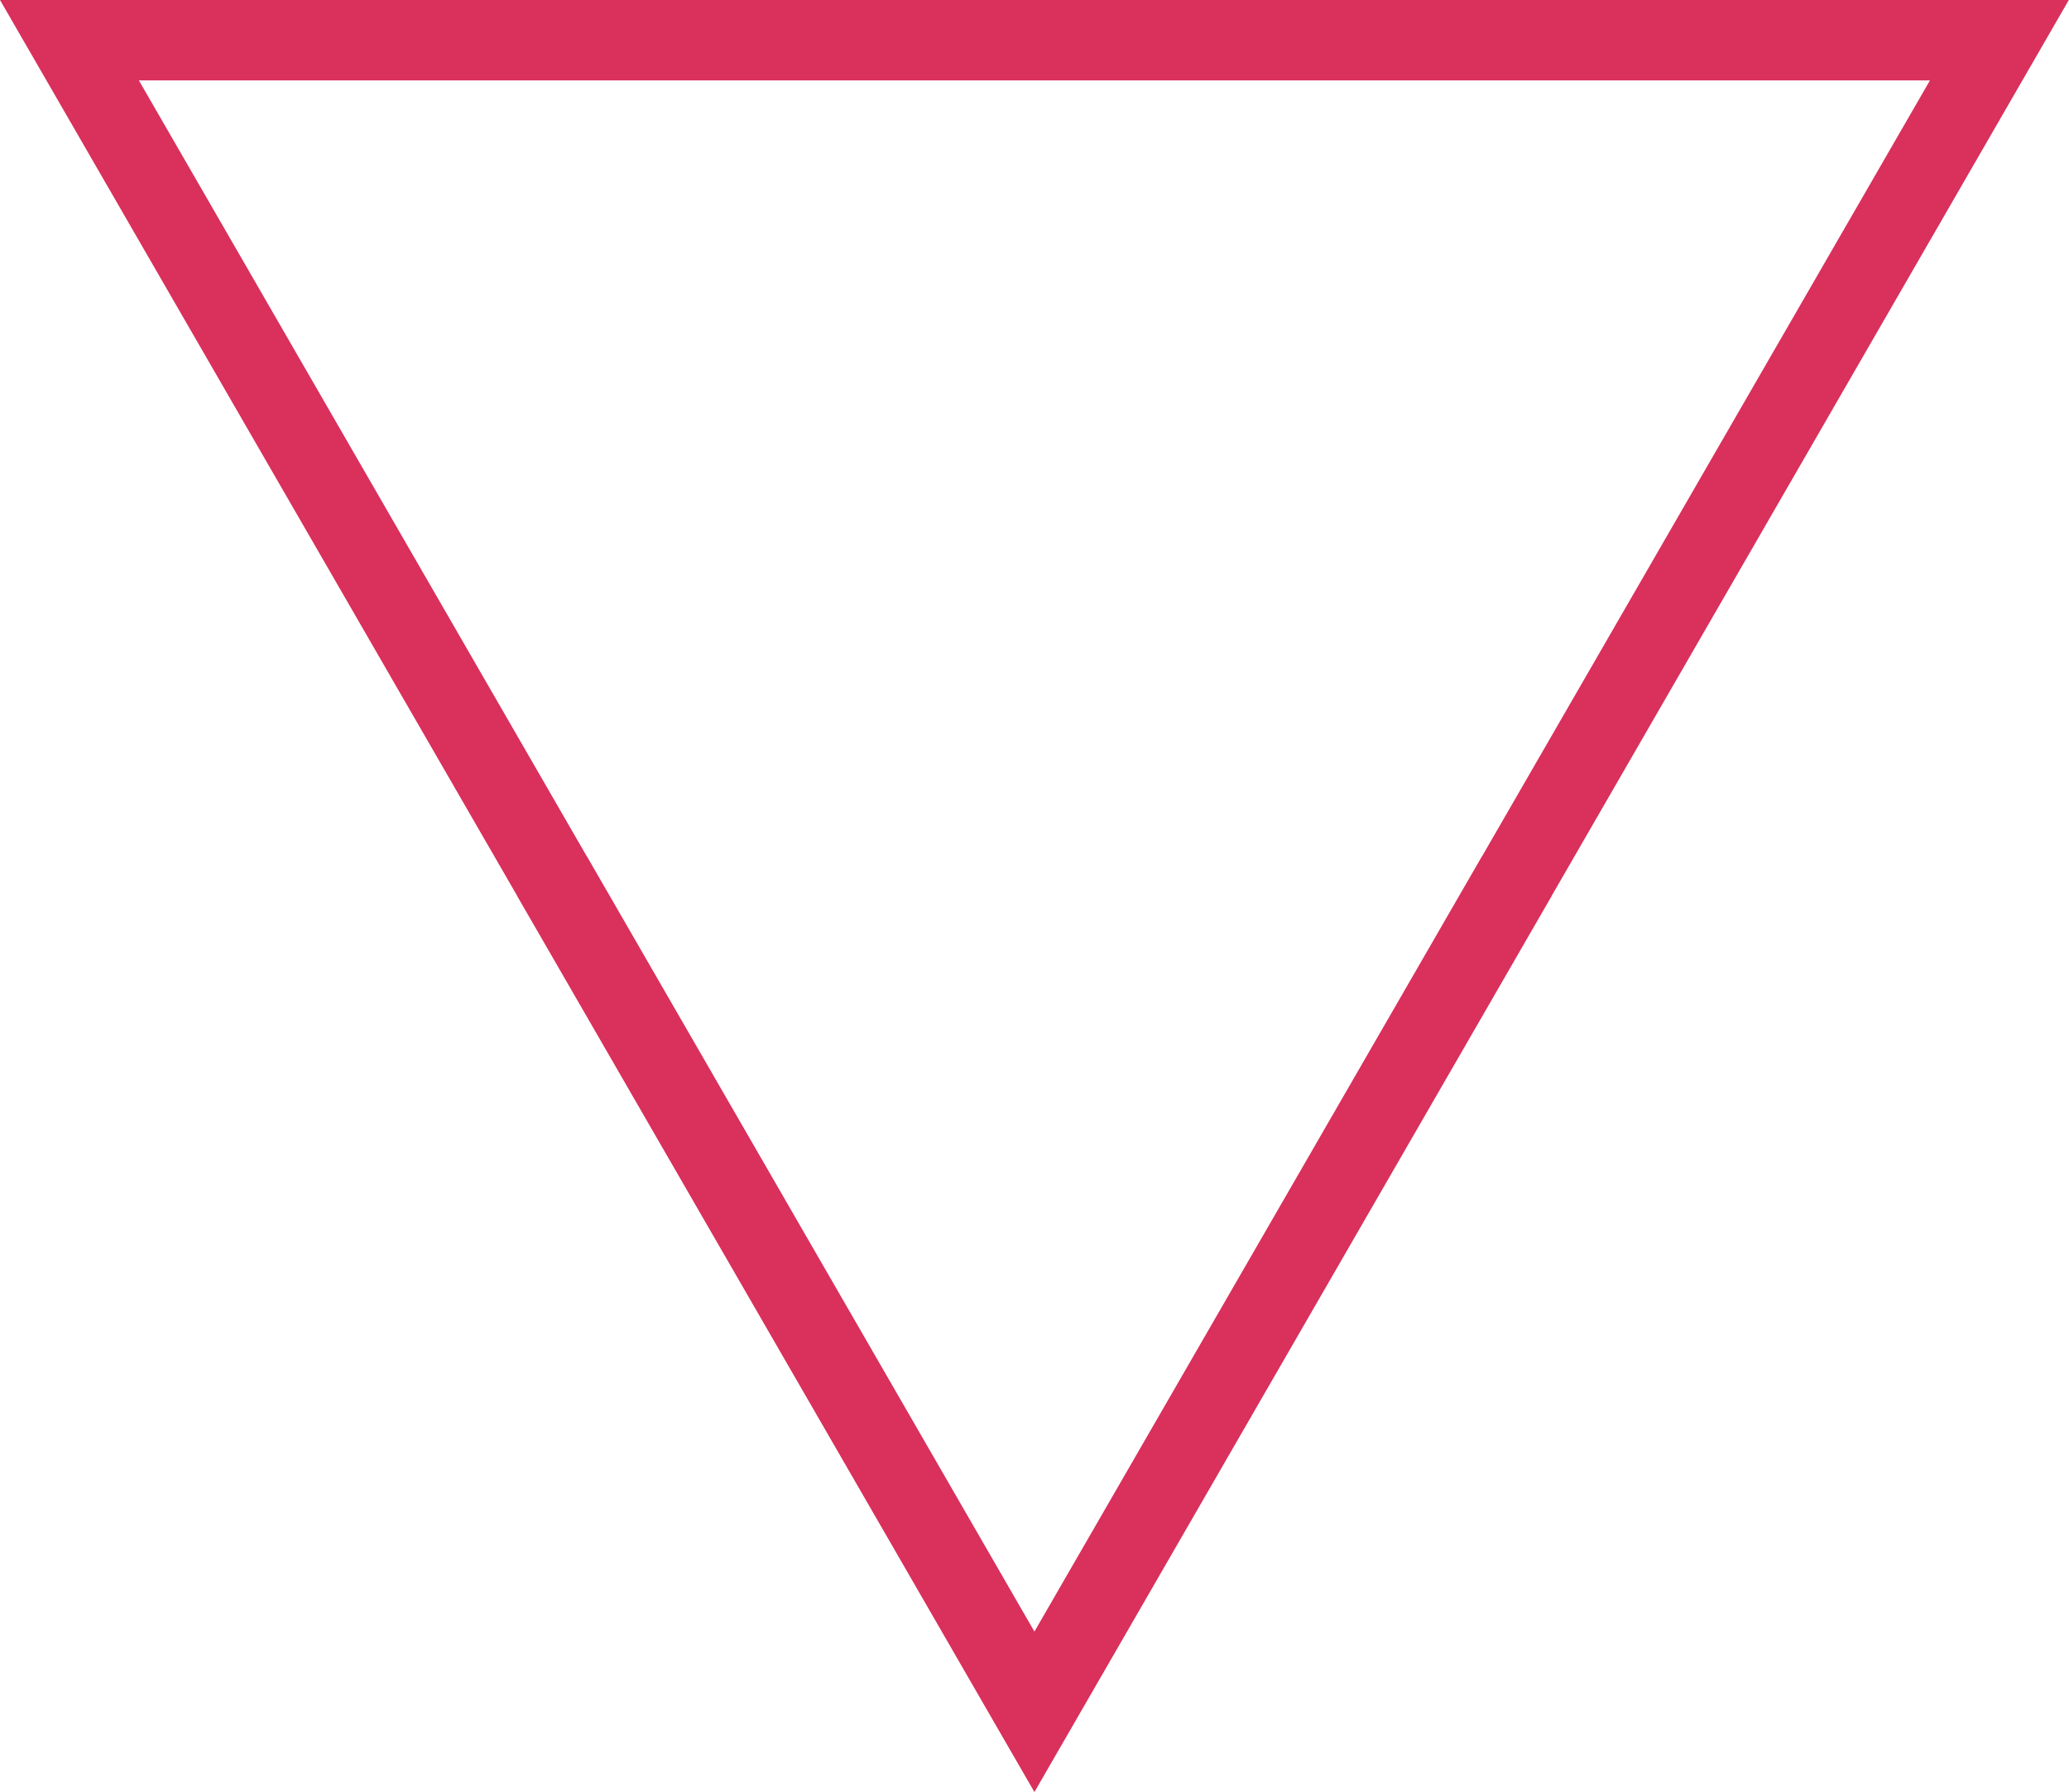 <?xml version="1.0" encoding="UTF-8" standalone="no"?><svg xmlns="http://www.w3.org/2000/svg" xmlns:xlink="http://www.w3.org/1999/xlink" fill="#000000" height="342.3" preserveAspectRatio="xMidYMid meet" version="1" viewBox="0.0 -0.0 395.2 342.3" width="395.2" zoomAndPan="magnify"><g id="change1_1"><path d="M 197.586 311.602 L 283.113 163.461 L 283.129 163.469 L 368.641 15.355 L 26.527 15.355 L 112.039 163.469 L 112.055 163.461 Z M 296.375 171.141 L 204.215 330.77 L 197.586 342.25 L 190.953 330.77 L 98.793 171.141 L 98.793 171.109 L 6.633 11.484 L 0 -0.004 L 395.168 -0.004 L 388.535 11.484 L 296.375 171.109 L 296.375 171.141" fill="#d9305c"/></g></svg>